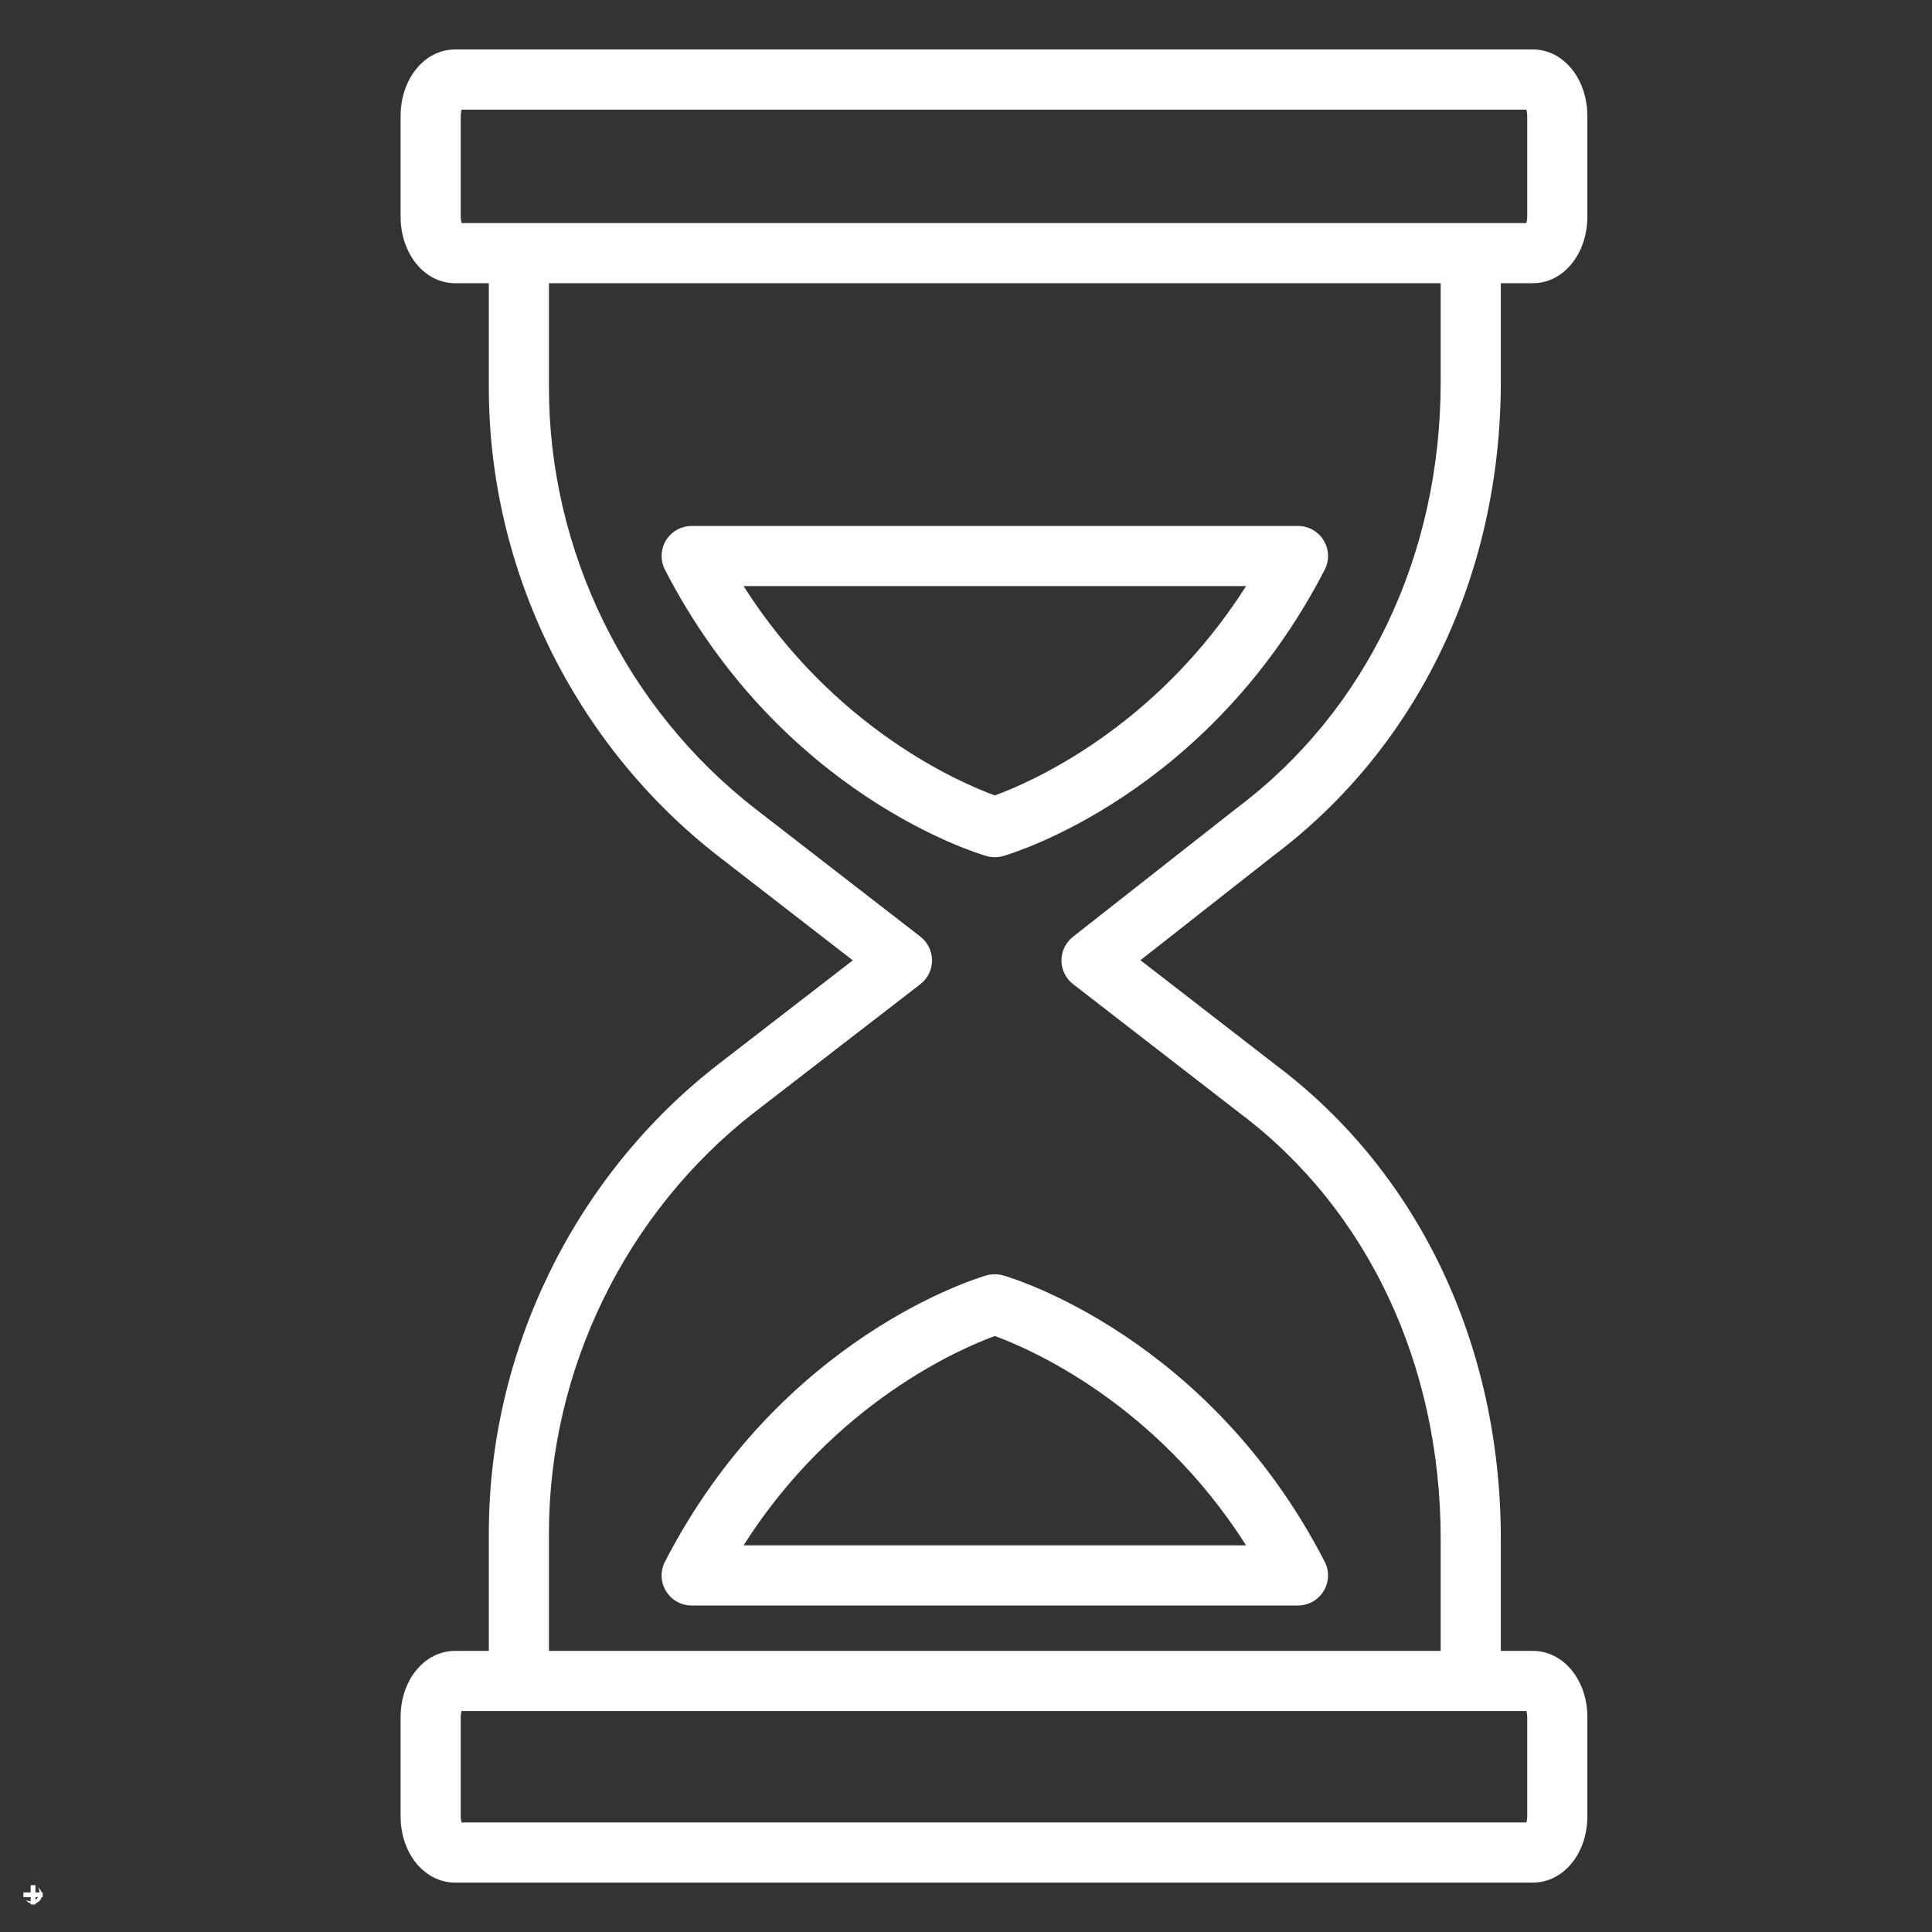 <svg xmlns="http://www.w3.org/2000/svg" xmlns:xlink="http://www.w3.org/1999/xlink" width="200" zoomAndPan="magnify" viewBox="0 0 150 150" height="200" preserveAspectRatio="xMidYMid meet" version="1.2"><rect x="0" y="0" width="150" height="150" fill="#333333" stroke="none"/><defs><clipPath id="2ad29cb96c"><path d="M 1.816 146.363 L 3.316 146.363 L 3.316 147.863 L 1.816 147.863 Z M 1.816 146.363 "/></clipPath><clipPath id="855daa8e11"><path d="M 31.102 3.82 L 123.352 3.82 L 123.352 146.32 L 31.102 146.32 Z M 31.102 3.82 "/></clipPath></defs><g id="8eff31e6b0"><g clip-rule="nonzero" clip-path="url(#2ad29cb96c)"><path style=" stroke:none;fill-rule:nonzero;fill:#ffffff;fill-opacity:1;" d="M 3.316 146.926 L 3.227 146.926 C 3.184 146.77 3.082 146.633 2.949 146.543 C 3.023 146.656 3.066 146.789 3.066 146.926 L 2.754 146.926 L 2.754 146.363 L 2.379 146.363 L 2.379 146.926 L 1.816 146.926 L 1.816 147.301 L 2.379 147.301 L 2.379 147.613 C 2.242 147.613 2.109 147.574 1.996 147.496 C 2.086 147.633 2.223 147.73 2.379 147.777 L 2.379 147.863 L 2.754 147.863 L 2.754 147.777 C 2.867 147.742 2.969 147.684 3.051 147.602 C 3.133 147.52 3.195 147.414 3.227 147.301 L 3.312 147.301 Z M 2.754 147.504 L 2.754 147.301 L 2.953 147.301 C 2.902 147.383 2.832 147.449 2.754 147.504 Z M 2.754 147.504 "/></g><g clip-rule="nonzero" clip-path="url(#855daa8e11)"><path style=" stroke:none;fill-rule:nonzero;fill:#ffffff;fill-opacity:1;" d="M 116.523 29.645 L 116.523 21.988 L 119.012 21.988 C 121.383 21.988 123.242 19.715 123.242 16.809 L 123.242 9.023 C 123.242 6.117 121.387 3.84 119.012 3.84 L 35.332 3.84 C 32.961 3.84 31.102 6.117 31.102 9.023 L 31.102 16.809 C 31.102 19.711 32.961 21.988 35.332 21.988 L 37.953 21.988 L 37.953 30.117 C 37.953 44.191 44.594 57.77 55.727 66.441 L 66.211 74.562 L 55.684 82.695 C 44.578 91.344 37.953 104.922 37.953 119.012 L 37.953 128.176 L 35.332 128.176 C 32.961 128.176 31.102 130.434 31.102 133.32 L 31.102 141.016 C 31.102 143.902 32.961 146.164 35.332 146.164 L 119.012 146.164 C 121.383 146.164 123.242 143.902 123.242 141.016 L 123.242 133.32 C 123.242 130.434 121.383 128.176 119.012 128.176 L 116.523 128.176 L 116.523 119.488 C 116.523 104.445 110.164 91.039 99.07 82.699 L 88.543 74.551 L 98.883 66.426 C 110.094 57.996 116.523 44.59 116.523 29.645 Z M 35.77 16.809 L 35.77 9.023 C 35.77 8.805 35.805 8.633 35.844 8.512 L 118.5 8.512 C 118.539 8.633 118.574 8.805 118.574 9.023 L 118.574 16.809 C 118.574 17.023 118.539 17.195 118.5 17.32 L 114.191 17.32 C 114.191 17.32 114.191 17.32 114.188 17.32 L 35.844 17.32 C 35.805 17.195 35.77 17.023 35.77 16.809 Z M 118.574 133.32 L 118.574 141.016 C 118.574 141.215 118.543 141.379 118.508 141.496 L 35.836 141.496 C 35.801 141.379 35.77 141.215 35.77 141.016 L 35.77 133.32 C 35.77 133.121 35.801 132.961 35.836 132.844 L 40.281 132.844 C 40.281 132.844 40.285 132.844 40.285 132.844 L 114.188 132.844 C 114.191 132.844 114.191 132.844 114.195 132.844 L 118.508 132.844 C 118.543 132.961 118.574 133.121 118.574 133.32 Z M 96.02 62.742 L 83.305 72.73 C 82.738 73.176 82.41 73.855 82.41 74.574 C 82.414 75.293 82.75 75.973 83.316 76.41 L 96.227 86.402 C 96.234 86.406 96.242 86.414 96.254 86.422 C 106.168 93.871 111.855 105.922 111.855 119.488 L 111.855 128.176 L 42.621 128.176 L 42.621 119.012 C 42.621 106.348 48.578 94.148 58.543 86.383 L 71.453 76.414 C 72.027 75.973 72.363 75.289 72.363 74.566 C 72.363 73.844 72.027 73.16 71.457 72.719 L 58.59 62.754 C 48.59 54.965 42.621 42.762 42.621 30.117 L 42.621 21.988 L 111.855 21.988 L 111.855 29.645 C 111.855 43.117 106.098 55.168 96.059 62.711 C 96.047 62.719 96.031 62.73 96.02 62.742 Z M 96.02 62.742 "/></g><path style=" stroke:none;fill-rule:nonzero;fill:#ffffff;fill-opacity:1;" d="M 102.766 41.953 C 102.344 41.258 101.586 40.836 100.773 40.836 L 53.703 40.836 C 52.887 40.836 52.133 41.258 51.707 41.953 C 51.285 42.648 51.254 43.516 51.629 44.238 C 60.652 61.73 75.938 66.277 76.586 66.461 C 76.797 66.523 77.012 66.551 77.227 66.551 C 77.234 66.551 77.242 66.551 77.25 66.551 C 77.465 66.551 77.68 66.523 77.891 66.461 C 78.535 66.277 93.82 61.73 102.848 44.238 C 103.223 43.516 103.191 42.648 102.766 41.953 Z M 77.238 61.758 C 74.66 60.82 64.809 56.641 57.73 45.504 L 96.746 45.504 C 89.664 56.645 79.809 60.824 77.238 61.758 Z M 77.238 61.758 "/><path style=" stroke:none;fill-rule:nonzero;fill:#ffffff;fill-opacity:1;" d="M 77.238 98.934 C 77.016 98.93 76.801 98.961 76.586 99.023 C 75.938 99.207 60.652 103.754 51.629 121.246 C 51.254 121.969 51.285 122.836 51.707 123.531 C 52.133 124.227 52.887 124.652 53.703 124.652 L 100.773 124.652 C 101.586 124.652 102.344 124.227 102.766 123.531 C 103.191 122.836 103.223 121.969 102.848 121.246 C 93.824 103.754 78.539 99.207 77.891 99.023 C 77.676 98.961 77.449 98.93 77.238 98.934 Z M 96.746 119.98 L 57.73 119.98 C 64.812 108.84 74.668 104.664 77.238 103.727 C 79.816 104.668 89.664 108.844 96.746 119.98 Z M 96.746 119.98 "/></g></svg>
